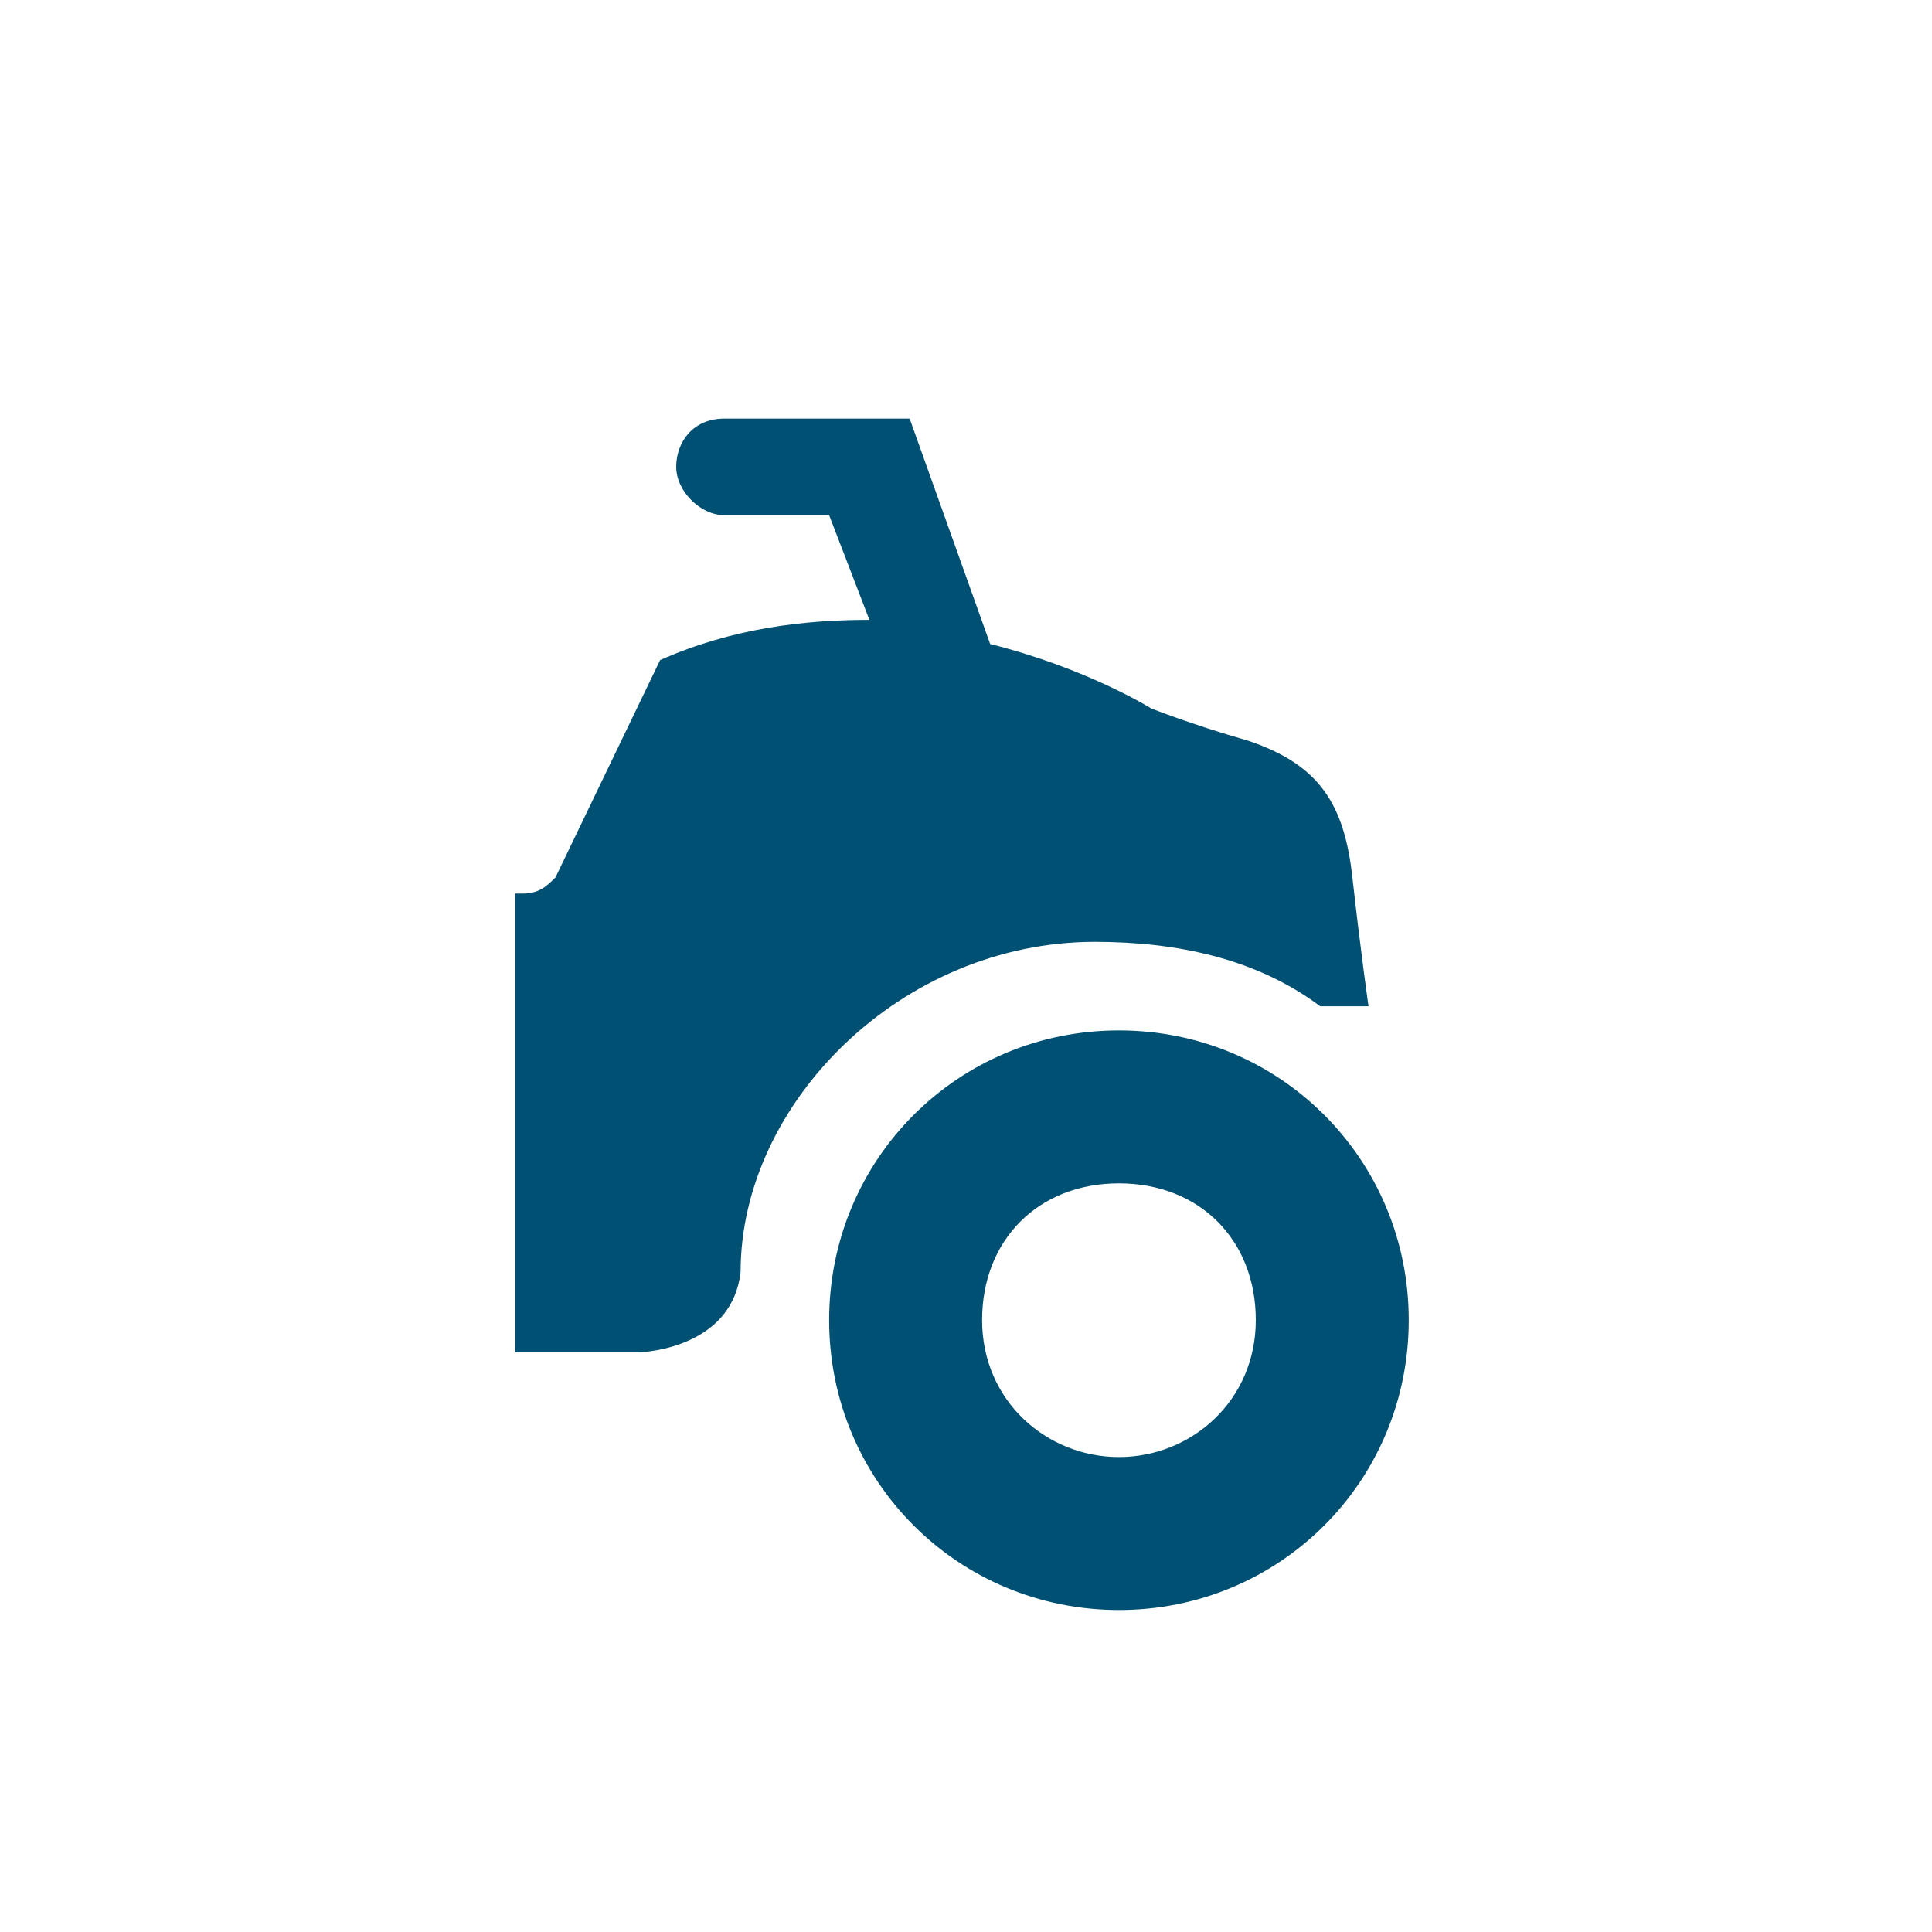 <?xml version="1.0" encoding="UTF-8"?>
<svg width="24px" height="24px" viewBox="0 0 24 24" version="1.1" xmlns="http://www.w3.org/2000/svg" xmlns:xlink="http://www.w3.org/1999/xlink">
    <title>Halvförsäkring ATV-färg</title>
    <g id="Ikon-och-Illustration-bibliotek" stroke="none" stroke-width="1" fill="none" fill-rule="evenodd">
        <g id="Hel,-halv,-trafik-Copy-2" transform="translate(-120, -408)">
            <g id="Halvförsäkring-ATV" transform="translate(120, 408)">
                <polygon id="Bound" points="0 0 24 0 24 24 0 24"></polygon>
                <g id="Ikon" transform="translate(6.4, 5.2)">
                    <path d="M7.5,9.3 C6.441,9.3 5.5,10.124 5.5,11.3 C5.5,12.476 6.324,13.3 7.5,13.3 C8.676,13.3 9.5,12.476 9.5,11.3 C9.5,10.124 8.559,9.3 7.5,9.3 Z" id="Path"></path>
                    <path d="M7.2,6.5 C8.2,6.5 9.2,6.7 10,7.3 L10.6,7.3 C10.6,7.3 10.5,6.6 10.4,5.7 C10.3,4.8 10,4.3 9.1,4 C8.4,3.8 7.9,3.6 7.9,3.6 C7.9,3.6 7.1,3.1 5.9,2.8 L4.9,0 L2.6,0 C2.2,0 2,0.3 2,0.6 C2,0.9 2.3,1.2 2.6,1.2 L3.9,1.2 L4.4,2.5 C3.6,2.5 2.7,2.6 1.8,3 L0.5,5.7 C0.4,5.8 0.3,5.9 0.1,5.9 C0.1,5.9 0,5.9 0,5.9 L0,11.6 L1.5,11.6 C1.7,11.6 2.7,11.5 2.8,10.6 C2.8,8.5 4.8,6.5 7.2,6.5 Z" id="Path" fill="#005073" fill-rule="nonzero"></path>
                    <path d="M7.5,7.6 C5.5,7.6 3.9,9.2 3.9,11.2 C3.9,13.2 5.5,14.8 7.5,14.8 C9.5,14.8 11.1,13.2 11.1,11.2 C11.1,9.2 9.5,7.6 7.5,7.6 Z M7.5,12.9 C6.6,12.9 5.8,12.2 5.8,11.2 C5.8,10.2 6.5,9.5 7.5,9.5 C8.5,9.5 9.2,10.2 9.2,11.2 C9.2,12.2 8.4,12.9 7.5,12.9 Z" id="Shape" fill="#005073" fill-rule="nonzero"></path>
                </g>
            </g>
        </g>
    </g>
</svg>